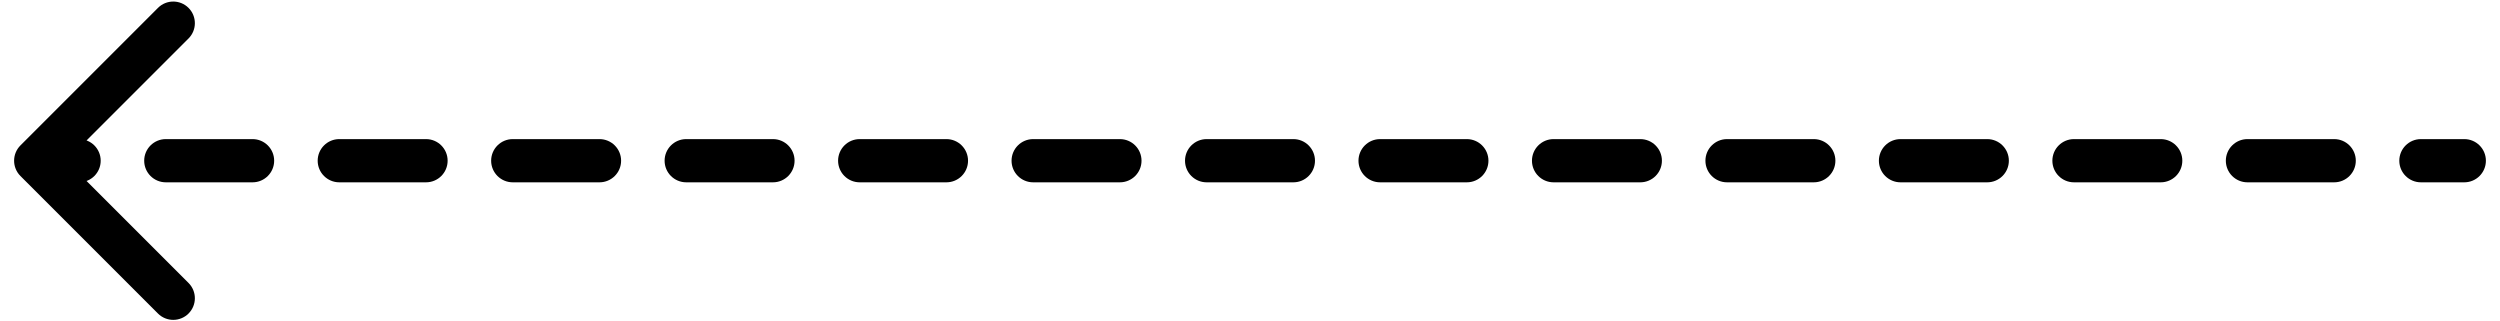 <svg width="140" height="18" viewBox="0 0 140 18" fill="none" xmlns="http://www.w3.org/2000/svg">
<path d="M1.144 8.144C0.672 8.617 0.672 9.383 1.144 9.856L8.846 17.558C9.319 18.031 10.085 18.031 10.558 17.558C11.031 17.085 11.031 16.319 10.558 15.846L3.712 9L10.558 2.154C11.031 1.681 11.031 0.915 10.558 0.442C10.085 -0.031 9.319 -0.031 8.846 0.442L1.144 8.144ZM138 10.21C138.668 10.21 139.21 9.668 139.21 9C139.21 8.332 138.668 7.79 138 7.79L138 9L138 10.21ZM4.429 10.21C5.097 10.21 5.639 9.668 5.639 9C5.639 8.332 5.097 7.79 4.429 7.79L4.429 9L4.429 10.21ZM9.286 7.79C8.617 7.79 8.075 8.332 8.075 9C8.075 9.668 8.617 10.21 9.286 10.21L9.286 9L9.286 7.79ZM14.143 10.21C14.811 10.21 15.353 9.668 15.353 9C15.353 8.332 14.811 7.79 14.143 7.79L14.143 9L14.143 10.21ZM19 7.79C18.332 7.79 17.79 8.332 17.79 9C17.79 9.668 18.332 10.21 19 10.21L19 9L19 7.79ZM23.857 10.21C24.526 10.21 25.067 9.668 25.067 9C25.067 8.332 24.526 7.79 23.857 7.79L23.857 9L23.857 10.21ZM28.714 7.79C28.046 7.79 27.504 8.332 27.504 9C27.504 9.668 28.046 10.21 28.714 10.21L28.714 9L28.714 7.79ZM33.571 10.21C34.24 10.21 34.782 9.668 34.782 9C34.782 8.332 34.24 7.79 33.571 7.79L33.571 9L33.571 10.21ZM38.429 7.79C37.76 7.79 37.218 8.332 37.218 9C37.218 9.668 37.76 10.21 38.429 10.21L38.429 9L38.429 7.79ZM43.286 10.21C43.954 10.21 44.496 9.668 44.496 9C44.496 8.332 43.954 7.79 43.286 7.79L43.286 9L43.286 10.21ZM48.143 7.79C47.474 7.79 46.933 8.332 46.933 9C46.933 9.668 47.474 10.21 48.143 10.21L48.143 9L48.143 7.79ZM53 10.21C53.668 10.21 54.21 9.668 54.21 9C54.21 8.332 53.668 7.79 53 7.79L53 9L53 10.21ZM57.857 7.79C57.189 7.79 56.647 8.332 56.647 9C56.647 9.668 57.189 10.21 57.857 10.21L57.857 9L57.857 7.79ZM62.714 10.21C63.383 10.21 63.925 9.668 63.925 9C63.925 8.332 63.383 7.79 62.714 7.79L62.714 9L62.714 10.21ZM67.571 7.79C66.903 7.79 66.361 8.332 66.361 9C66.361 9.668 66.903 10.21 67.571 10.21L67.571 9L67.571 7.79ZM72.429 10.21C73.097 10.21 73.639 9.668 73.639 9C73.639 8.332 73.097 7.79 72.429 7.79L72.429 9L72.429 10.21ZM77.286 7.79C76.617 7.79 76.075 8.332 76.075 9C76.075 9.668 76.617 10.21 77.286 10.21L77.286 9L77.286 7.79ZM82.143 10.21C82.811 10.21 83.353 9.668 83.353 9C83.353 8.332 82.811 7.79 82.143 7.79L82.143 9L82.143 10.21ZM87 7.79C86.332 7.79 85.79 8.332 85.79 9C85.79 9.668 86.332 10.21 87 10.21L87 9L87 7.79ZM91.857 10.21C92.526 10.21 93.067 9.668 93.067 9C93.067 8.332 92.526 7.79 91.857 7.79L91.857 9L91.857 10.21ZM96.714 7.79C96.046 7.79 95.504 8.332 95.504 9C95.504 9.668 96.046 10.21 96.714 10.21L96.714 9L96.714 7.79ZM101.571 10.21C102.24 10.21 102.782 9.668 102.782 9C102.782 8.332 102.24 7.79 101.571 7.79L101.571 9L101.571 10.21ZM106.429 7.79C105.76 7.79 105.218 8.332 105.218 9C105.218 9.668 105.76 10.21 106.429 10.21L106.429 9L106.429 7.79ZM111.286 10.21C111.954 10.21 112.496 9.668 112.496 9C112.496 8.332 111.954 7.79 111.286 7.79L111.286 9L111.286 10.21ZM116.143 7.79C115.474 7.79 114.933 8.332 114.933 9C114.933 9.668 115.474 10.21 116.143 10.21L116.143 9L116.143 7.79ZM121 10.21C121.668 10.21 122.21 9.668 122.21 9C122.21 8.332 121.668 7.79 121 7.79L121 9L121 10.21ZM125.857 7.79C125.189 7.79 124.647 8.332 124.647 9C124.647 9.668 125.189 10.21 125.857 10.21L125.857 9L125.857 7.79ZM130.714 10.21C131.383 10.21 131.925 9.668 131.925 9C131.925 8.332 131.383 7.79 130.714 7.79L130.714 9L130.714 10.21ZM135.571 7.79C134.903 7.79 134.361 8.332 134.361 9C134.361 9.668 134.903 10.21 135.571 10.21L135.571 9L135.571 7.79ZM2 9L2 10.21L4.429 10.21L4.429 9L4.429 7.79L2 7.79L2 9ZM9.286 9L9.286 10.21L14.143 10.21L14.143 9L14.143 7.79L9.286 7.79L9.286 9ZM19 9L19 10.21L23.857 10.21L23.857 9L23.857 7.79L19 7.79L19 9ZM28.714 9L28.714 10.21L33.571 10.21L33.571 9L33.571 7.79L28.714 7.79L28.714 9ZM38.429 9L38.429 10.21L43.286 10.21L43.286 9L43.286 7.79L38.429 7.79L38.429 9ZM48.143 9L48.143 10.21L53 10.21L53 9L53 7.79L48.143 7.79L48.143 9ZM57.857 9L57.857 10.21L62.714 10.21L62.714 9L62.714 7.79L57.857 7.79L57.857 9ZM67.571 9L67.571 10.21L72.429 10.21L72.429 9L72.429 7.79L67.571 7.79L67.571 9ZM77.286 9L77.286 10.21L82.143 10.21L82.143 9L82.143 7.79L77.286 7.79L77.286 9ZM87 9L87 10.21L91.857 10.21L91.857 9L91.857 7.79L87 7.79L87 9ZM96.714 9L96.714 10.21L101.571 10.21L101.571 9L101.571 7.79L96.714 7.79L96.714 9ZM106.429 9L106.429 10.21L111.286 10.21L111.286 9L111.286 7.79L106.429 7.79L106.429 9ZM116.143 9L116.143 10.21L121 10.21L121 9L121 7.79L116.143 7.79L116.143 9ZM125.857 9L125.857 10.21L130.714 10.21L130.714 9L130.714 7.79L125.857 7.79L125.857 9ZM135.571 9L135.571 10.21L138 10.21L138 9L138 7.79L135.571 7.79L135.571 9Z" fill="black"/>
</svg>
